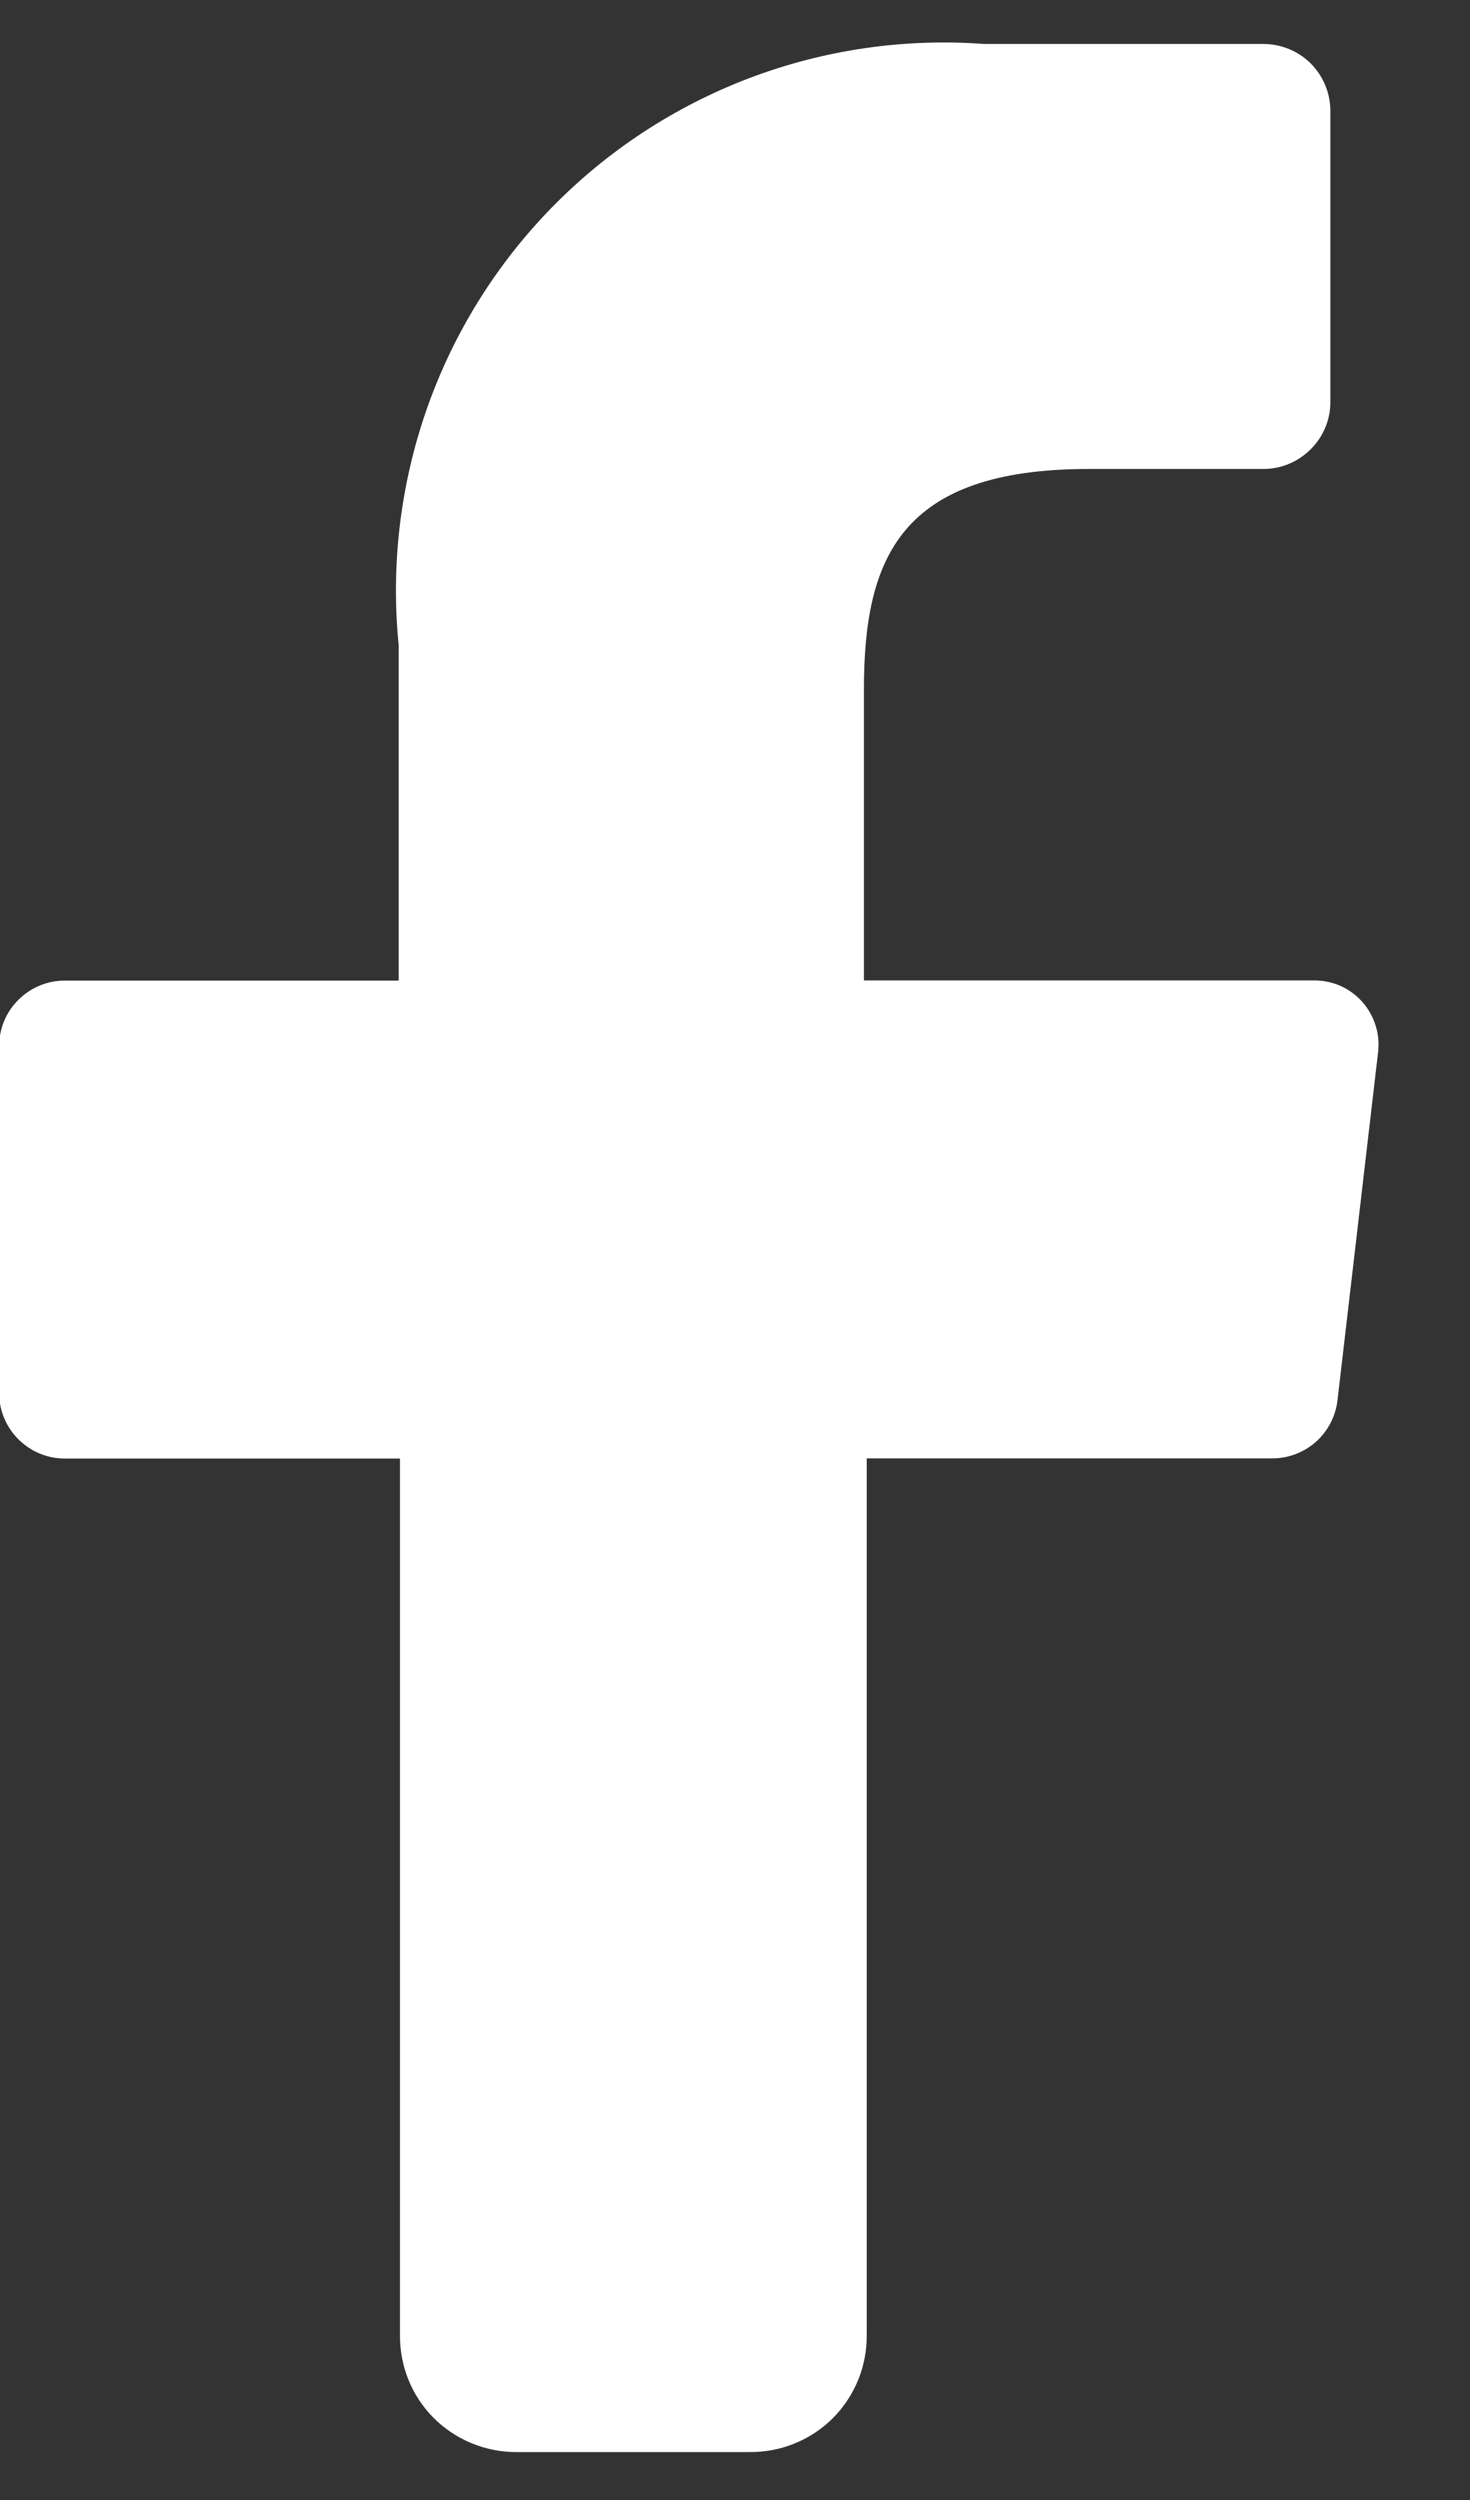 <svg width="10" height="17" viewBox="0 0 10 17" fill="none" xmlns="http://www.w3.org/2000/svg">
<rect x="0" y="0" width="10" height="17" fill="#333333" stroke="none"/>
<path d="M2.721 15.877V9.918H0.441C0.322 9.918 0.209 9.871 0.125 9.787C0.041 9.703 -0.006 9.59 -0.006 9.471V7.114C-0.006 6.996 0.041 6.882 0.125 6.799C0.209 6.715 0.322 6.668 0.441 6.668H2.712V4.386C2.658 3.845 2.723 3.299 2.902 2.785C3.081 2.272 3.371 1.804 3.75 1.415C4.13 1.025 4.59 0.724 5.098 0.531C5.607 0.338 6.151 0.259 6.694 0.299H8.594C8.714 0.299 8.829 0.346 8.914 0.429C8.999 0.513 9.048 0.627 9.05 0.747V2.742C9.048 2.861 8.999 2.975 8.913 3.058C8.828 3.142 8.714 3.189 8.594 3.189H7.406C6.123 3.189 5.877 3.796 5.877 4.69V6.667H8.927C8.99 6.665 9.053 6.677 9.112 6.701C9.17 6.726 9.222 6.763 9.265 6.81C9.307 6.857 9.339 6.913 9.358 6.974C9.377 7.034 9.382 7.098 9.374 7.161L9.098 9.527C9.084 9.635 9.031 9.735 8.949 9.807C8.867 9.878 8.761 9.918 8.652 9.917H5.896V15.876C5.897 15.981 5.878 16.085 5.838 16.183C5.798 16.281 5.74 16.369 5.665 16.444C5.591 16.518 5.502 16.577 5.404 16.616C5.307 16.656 5.202 16.675 5.097 16.674H3.51C3.406 16.674 3.302 16.653 3.206 16.613C3.109 16.573 3.022 16.514 2.948 16.44C2.875 16.366 2.817 16.278 2.778 16.181C2.739 16.084 2.72 15.981 2.721 15.877Z" fill="white"/>
</svg>
